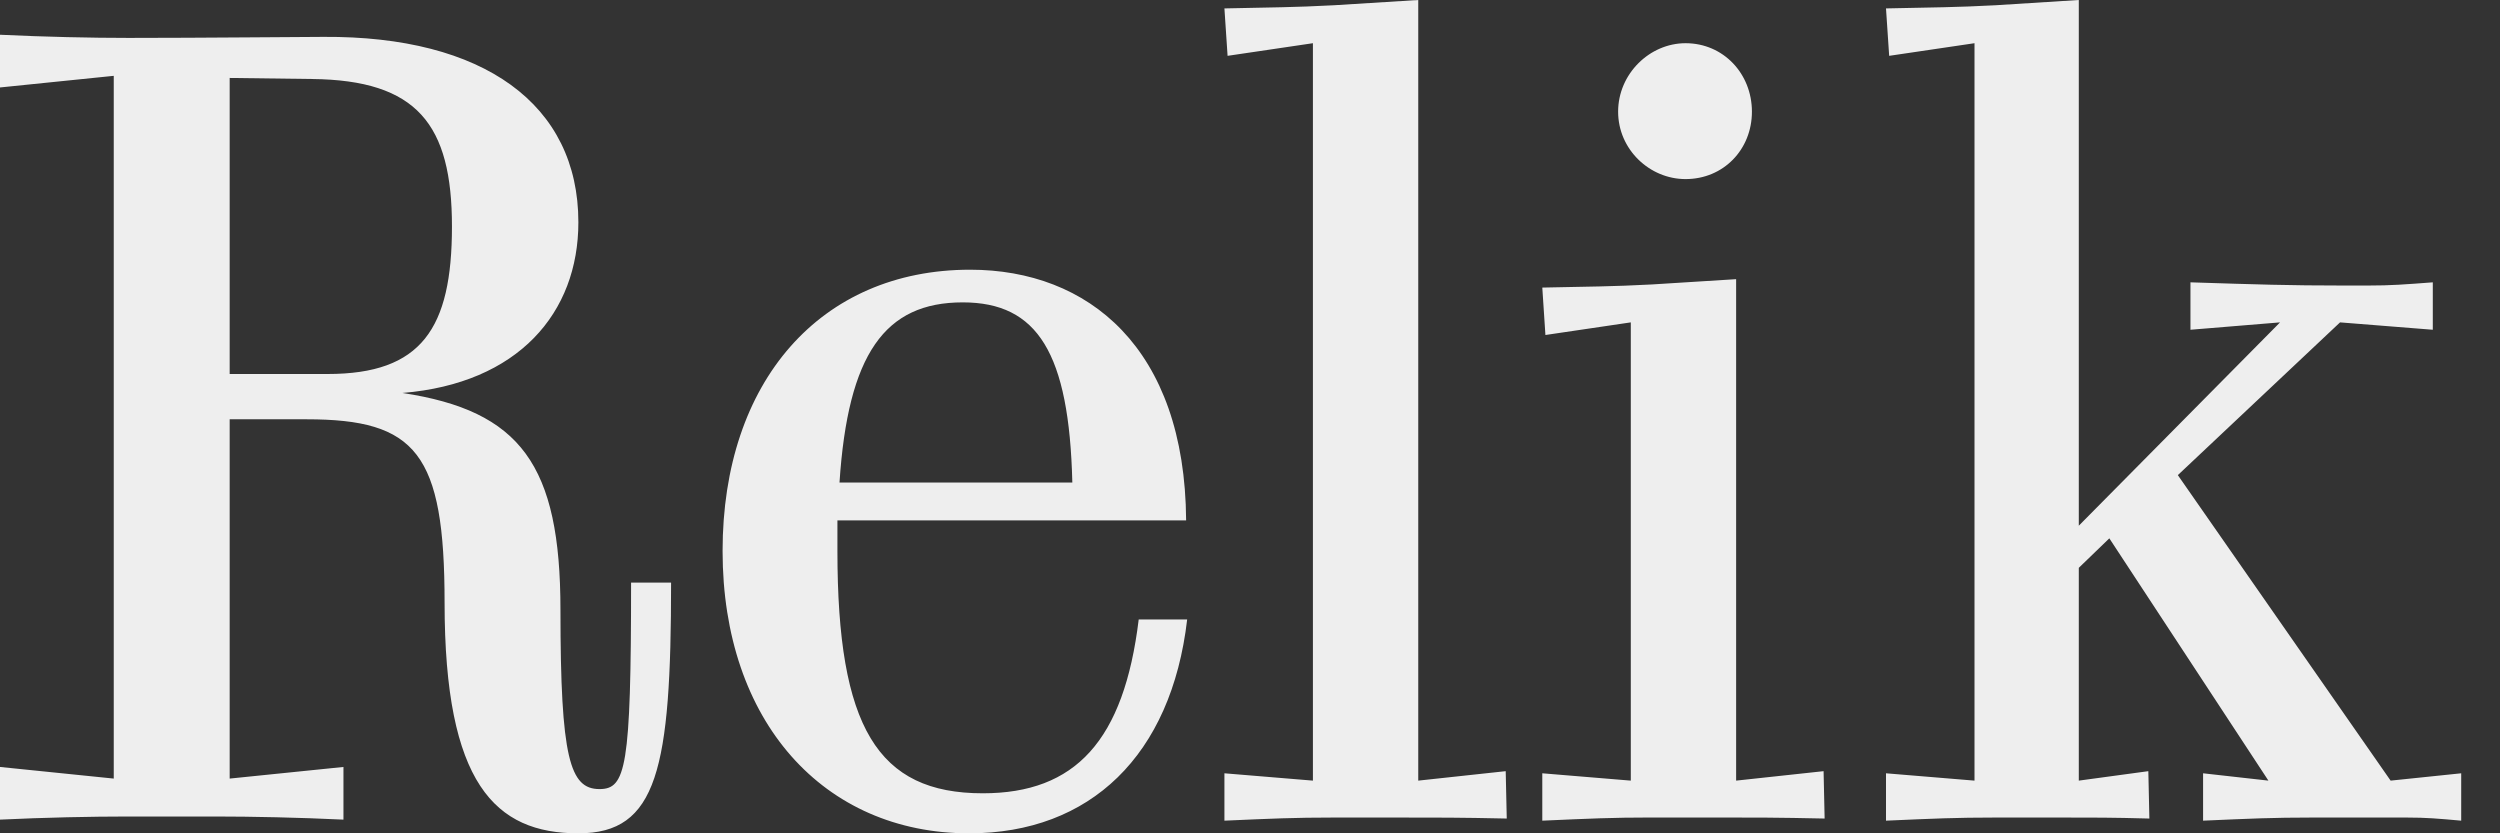 <?xml version="1.0" encoding="utf-8"?>
<svg xmlns="http://www.w3.org/2000/svg" fill="none" height="100%" overflow="visible" preserveAspectRatio="none" style="display: block;" viewBox="0 0 60 20" width="100%">
<rect x="0" y="0" width="60" height="20" fill="#333333" stroke="none"/>
<path d="M0 0.834C1.062 0.885 2.2 0.91 3.085 0.91C4.83 0.91 7.282 0.885 7.763 0.885C11.606 0.86 13.881 2.503 13.881 5.335C13.881 7.509 12.44 9.203 9.658 9.431C12.49 9.861 13.451 11.15 13.451 14.64C13.451 18.204 13.679 18.937 14.387 18.938C15.019 18.938 15.146 18.432 15.146 13.982H16.106C16.106 18.458 15.777 20 13.881 20C11.884 20 10.67 18.811 10.67 14.463C10.67 10.873 9.987 10.063 7.357 10.063H5.512V18.686L8.243 18.407V19.671C7.181 19.62 6.043 19.596 5.158 19.596H3.085C2.2 19.596 1.062 19.62 0 19.671V18.407L2.73 18.686V1.82L0 2.099V0.834ZM23.283 6.473C26.115 6.473 28.441 8.344 28.467 12.49H20.098V13.224C20.098 17.446 21.058 19.039 23.587 19.039C25.812 19.039 26.975 17.775 27.329 14.867H28.492C28.113 18.129 26.166 20 23.258 20C19.769 20 17.342 17.32 17.342 13.224C17.342 9.153 19.693 6.473 23.283 6.473ZM34.038 18.735L36.137 18.508L36.162 19.645C35.025 19.62 34.494 19.621 33.533 19.621H32.016C31.055 19.621 30.523 19.646 29.386 19.696V18.559L31.51 18.735V1.037L29.462 1.34L29.386 0.202C30.523 0.177 31.055 0.177 32.016 0.126L34.038 0V18.735ZM41.667 18.735L43.766 18.508L43.791 19.645C42.653 19.62 42.122 19.62 41.161 19.62H39.644C38.683 19.62 38.152 19.646 37.015 19.696V18.559L39.139 18.735V7.737L37.09 8.04L37.015 6.902C38.152 6.877 38.683 6.878 39.644 6.827L41.667 6.7V18.735ZM49.891 12.617L54.721 7.737L52.571 7.914V6.776C54.164 6.827 54.923 6.853 56.263 6.853H56.819C57.401 6.853 57.704 6.827 58.387 6.776V7.914L56.161 7.737L52.268 11.403L57.375 18.735L59.069 18.559V19.696C58.513 19.646 58.234 19.621 57.754 19.621H55.504C54.543 19.621 54.012 19.646 52.874 19.696V18.559L54.442 18.735L50.624 12.92L49.891 13.628V18.735L51.56 18.508L51.585 19.645C50.675 19.62 50.245 19.621 49.486 19.621H47.894C46.933 19.621 46.401 19.646 45.264 19.696V18.559L47.388 18.735V1.037L45.34 1.34L45.264 0.202C46.401 0.177 46.933 0.177 47.894 0.126L49.891 0V12.617ZM23.106 7.257C21.235 7.257 20.351 8.496 20.148 11.58H25.736C25.66 8.47 24.901 7.257 23.106 7.257ZM5.512 8.976H7.863C10.114 8.976 10.847 7.889 10.847 5.437C10.847 2.984 10.013 1.922 7.484 1.896L5.512 1.871V8.976ZM40.453 1.037C41.363 1.037 42.046 1.77 42.046 2.68C42.046 3.59 41.363 4.298 40.453 4.298C39.593 4.298 38.835 3.59 38.835 2.68C38.835 1.77 39.594 1.037 40.453 1.037Z" fill="#EEEEEE" id="Logo"/>
</svg>